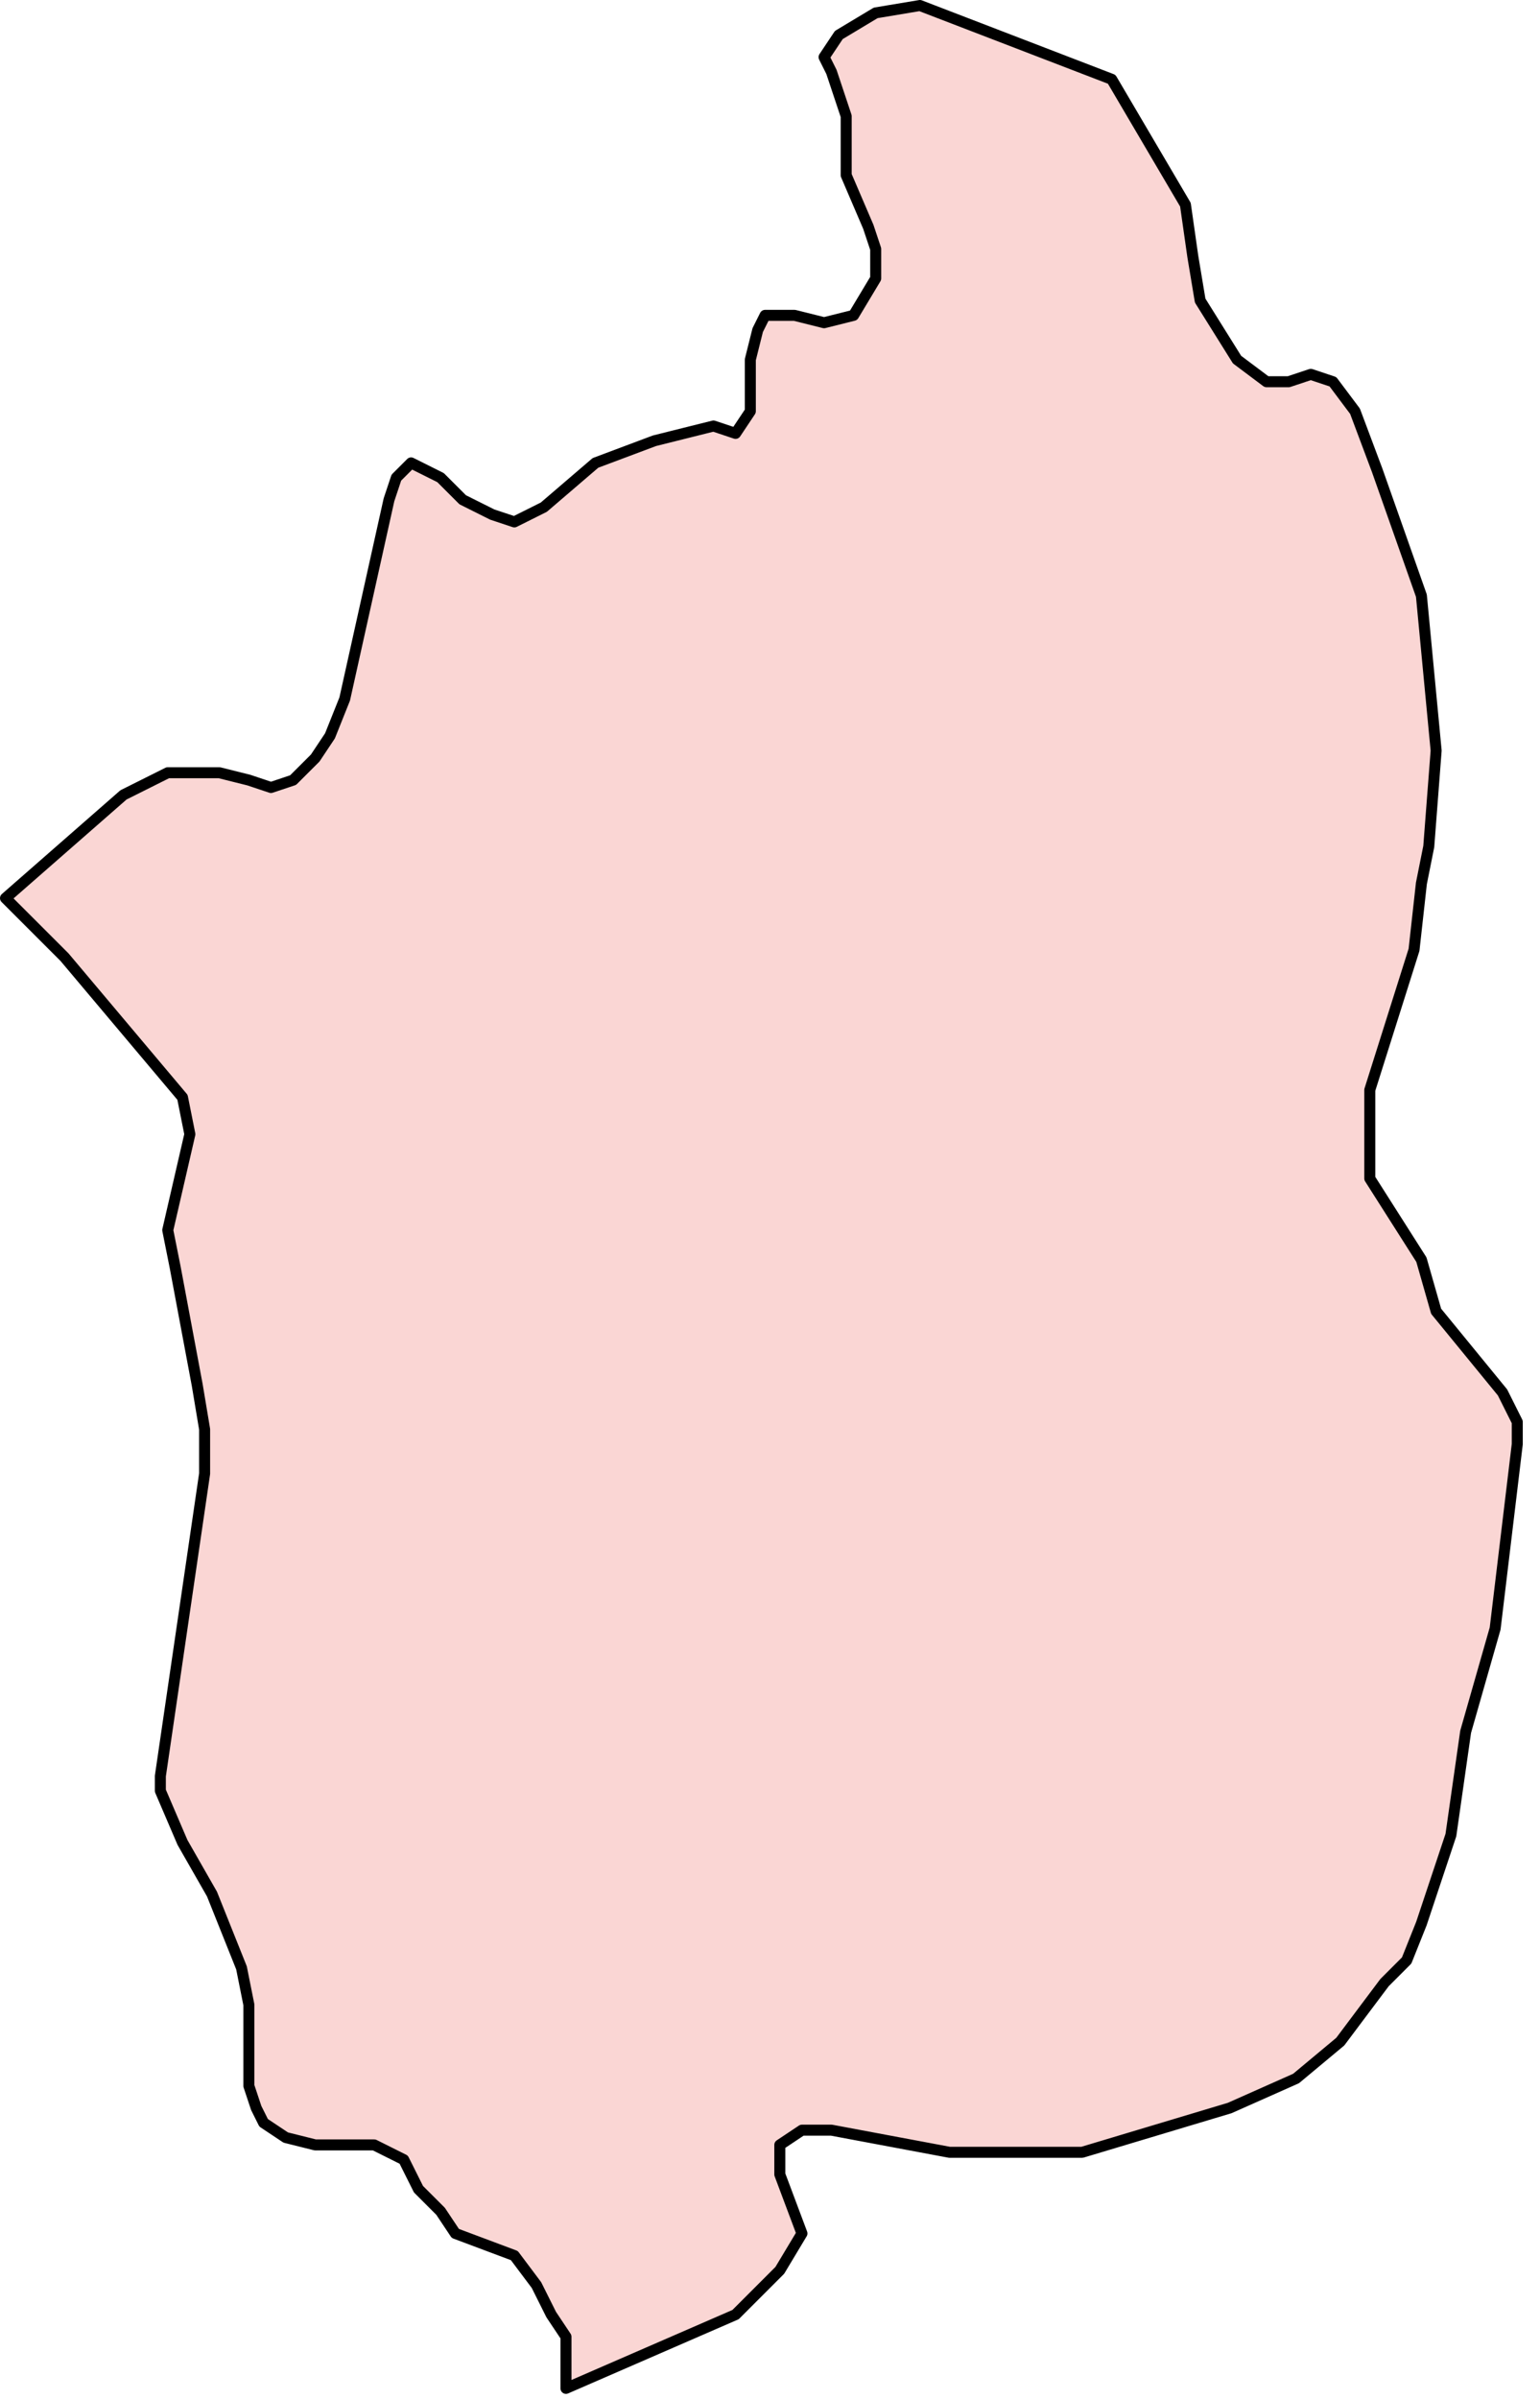 <?xml version="1.0" encoding="UTF-8"?> <svg xmlns="http://www.w3.org/2000/svg" width="70" height="109" viewBox="0 0 70 109" fill="none"><path d="M25.726 108.521V106.174L25.055 105.169L24.385 103.828L23.379 102.487L20.697 101.482L20.027 100.476L19.021 99.47L18.351 98.129L17.01 97.459H15.669H14.329L12.988 97.124L11.982 96.454L11.647 95.783L11.312 94.777V92.766V91.09L10.977 89.414L9.636 86.062L8.295 83.716L7.289 81.369V80.699L9.301 66.956V64.944L8.965 62.933L7.96 57.57L7.625 55.894L8.63 51.536L8.295 49.86L2.932 43.491L0.25 40.81L5.613 36.117L7.625 35.111H9.971L11.312 35.446L12.317 35.782L13.323 35.446L14.329 34.441L14.999 33.435L15.669 31.759L17.681 22.709L18.016 21.703L18.686 21.033L19.357 21.368L20.027 21.703L21.033 22.709L22.373 23.379L23.379 23.714L24.72 23.044L27.066 21.033L29.748 20.027L31.089 19.692L32.43 19.357L33.435 19.692L34.106 18.686V17.345V16.34L34.441 14.999L34.776 14.329H36.117L37.458 14.664L38.798 14.329L39.804 12.653V11.312L39.469 10.306L38.463 7.96V5.949V5.278L37.793 3.267L37.458 2.596L38.128 1.591L39.804 0.585L41.815 0.25L50.531 3.602L53.883 9.301L54.218 11.647L54.553 13.658L56.229 16.34L57.57 17.345H58.575L59.581 17.01L60.587 17.345L61.592 18.686L62.598 21.368L64.609 27.066L65.279 34.106L64.944 38.463L64.609 40.139L64.274 43.156L62.263 49.525V53.547L64.609 57.235L65.279 59.581L68.296 63.268L68.967 64.609V65.615L67.961 73.995L66.62 78.688L65.95 83.38L65.279 85.392L64.609 87.403L63.939 89.079L62.933 90.085L61.927 91.425L60.922 92.766L58.911 94.442L55.894 95.783L49.19 97.794H43.156L37.793 96.789H36.452L35.446 97.459V98.8L36.452 101.482L35.446 103.158L33.435 105.169L25.726 108.521Z" fill="#E6332A" fill-opacity="0.2" stroke="black" stroke-width="0.5" stroke-linecap="round" stroke-linejoin="round"></path></svg> 